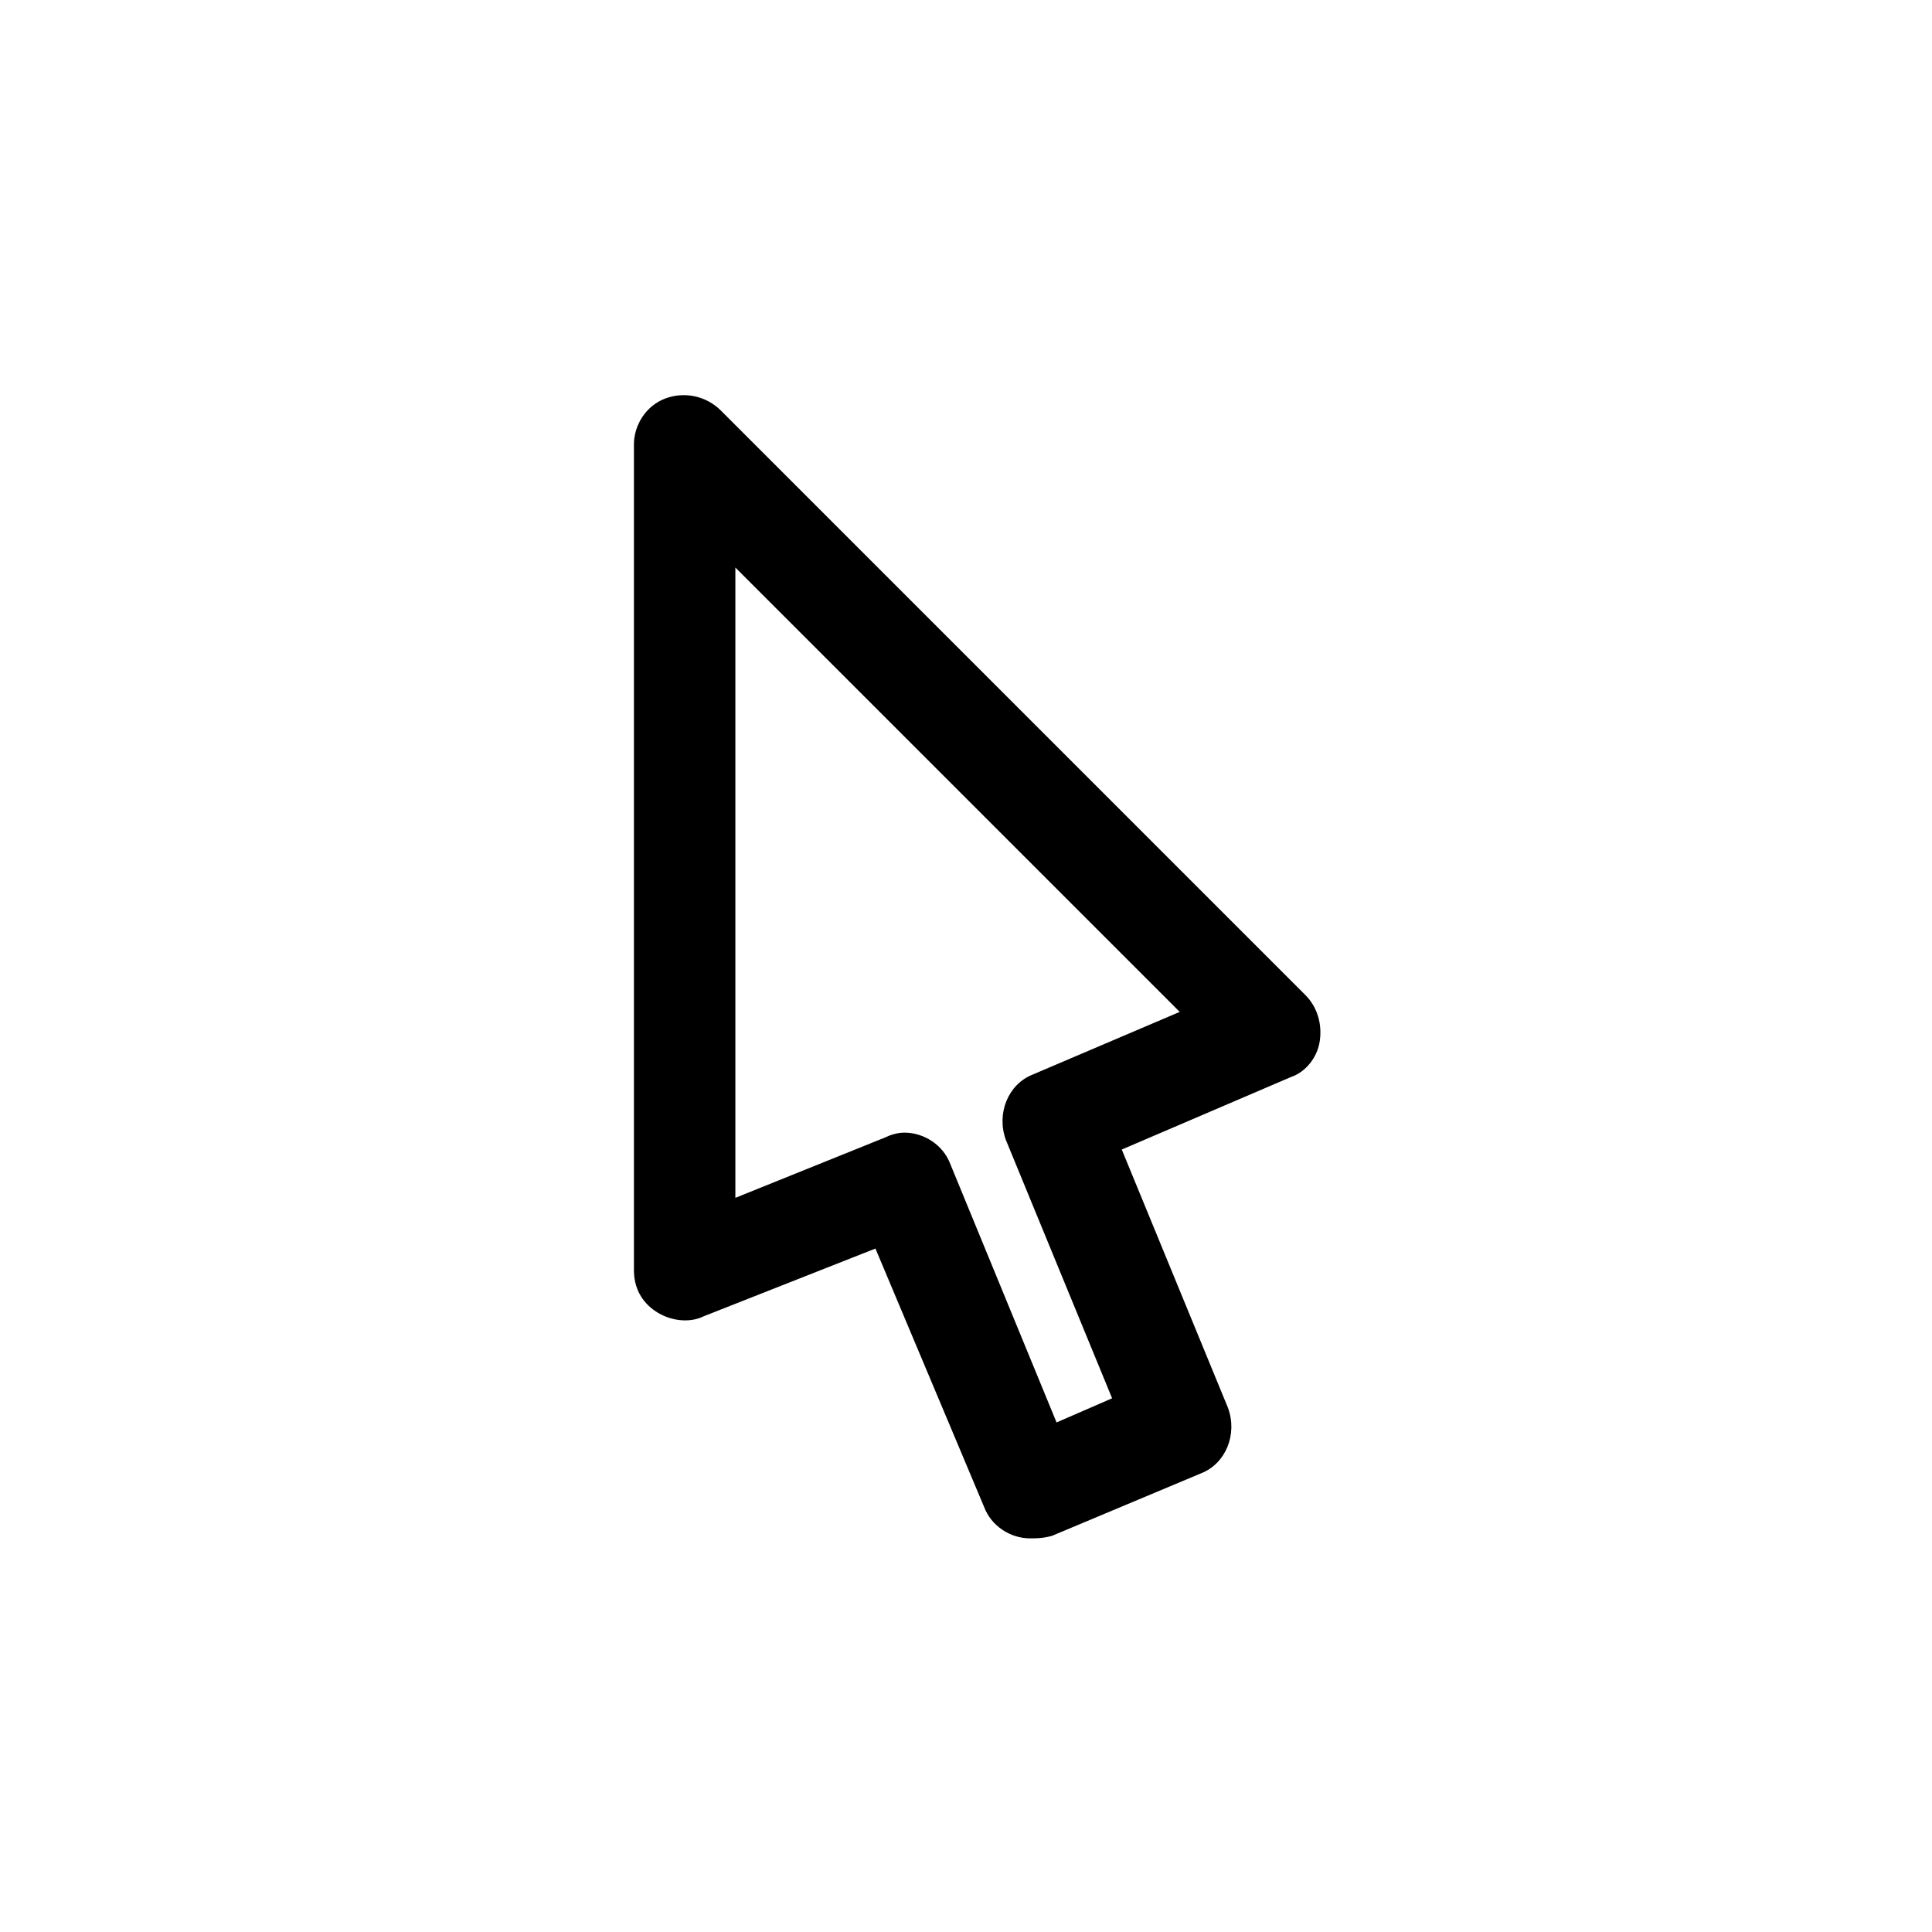 <?xml version="1.0" encoding="utf-8"?>

<svg fill="#000000" width="800px" height="800px" viewBox="-10.5 0 32 32" version="1.1" xmlns="http://www.w3.org/2000/svg">
<title>cursor</title>
<path d="M6.56 25.48c-0.32 0-0.64-0.2-0.76-0.52l-1.8-4.28-2.84 1.12c-0.24 0.12-0.56 0.080-0.8-0.080s-0.36-0.4-0.36-0.68v-13.68c0-0.32 0.2-0.64 0.52-0.76s0.68-0.040 0.92 0.2l9.68 9.68c0.2 0.2 0.28 0.48 0.24 0.76s-0.24 0.52-0.48 0.6l-2.8 1.2 1.76 4.28c0.16 0.44-0.040 0.92-0.44 1.080l-2.48 1.040c-0.16 0.040-0.24 0.040-0.36 0.040zM4.48 18.76c0.32 0 0.64 0.2 0.76 0.52l1.76 4.28 0.92-0.4-1.76-4.28c-0.16-0.44 0.040-0.92 0.44-1.080l2.44-1.040-7.36-7.36v10.44l2.48-1c0.080-0.040 0.2-0.080 0.32-0.080z"></path>
</svg>